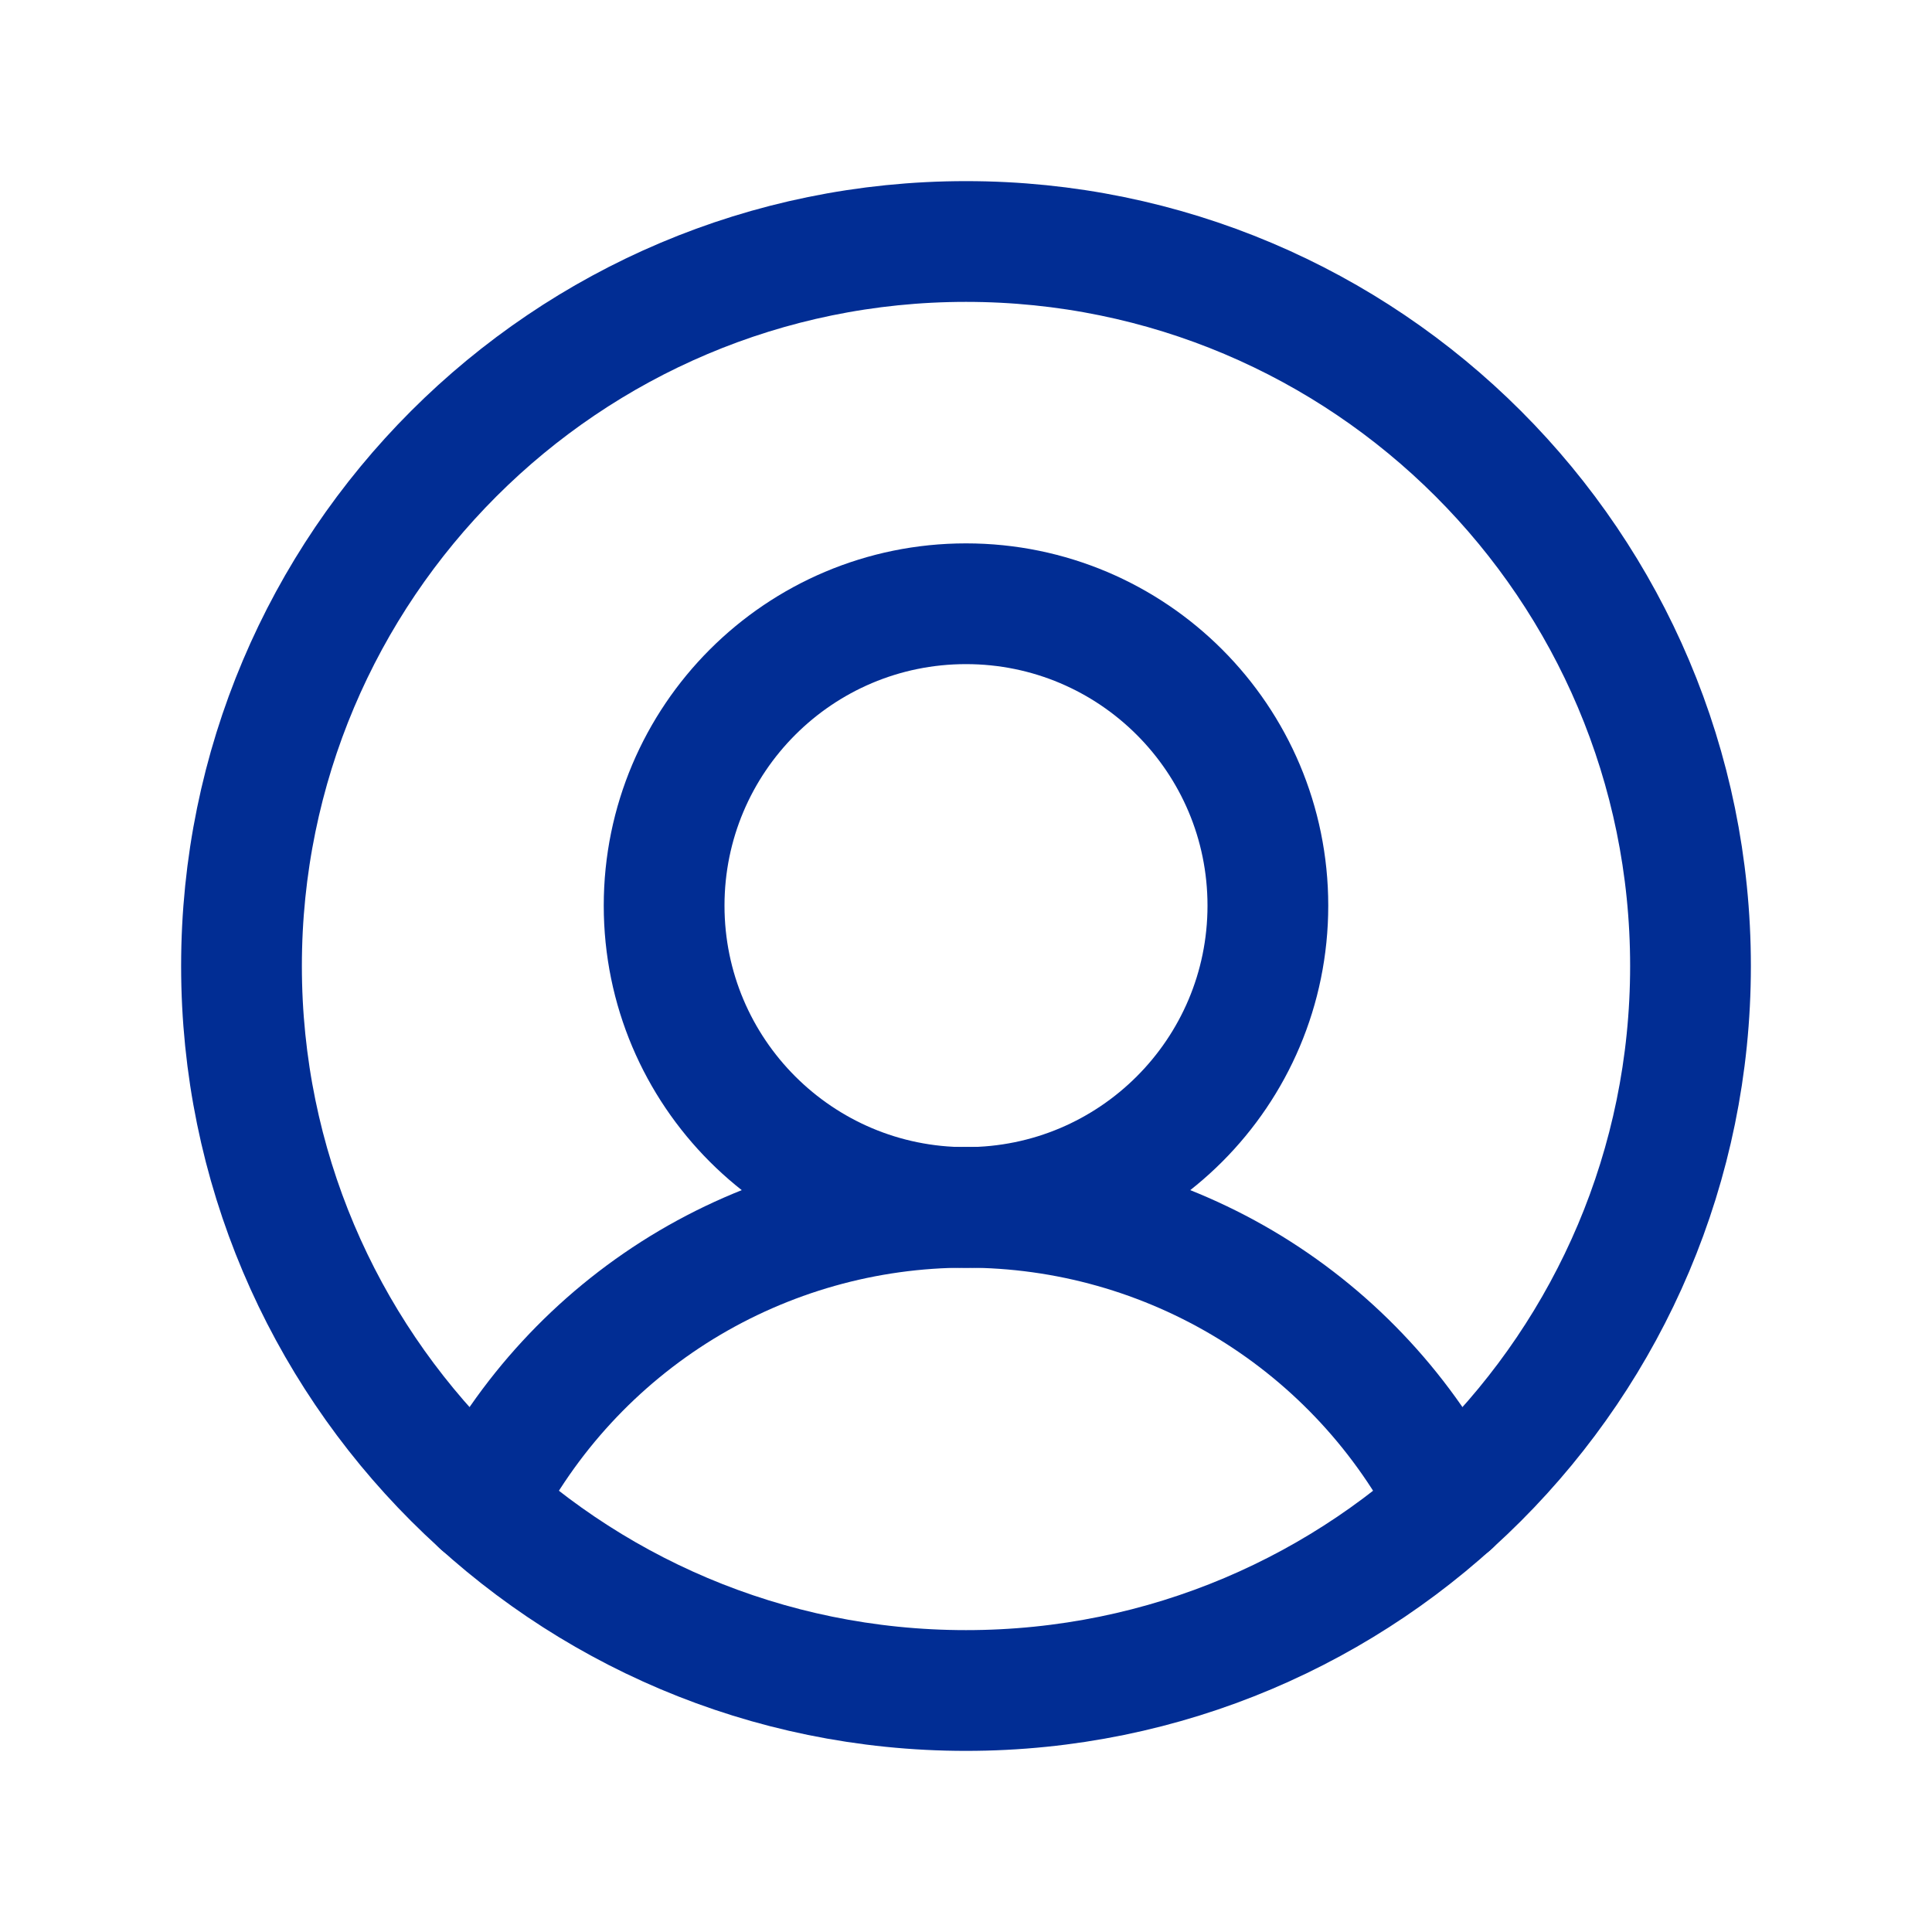 <svg width="20" height="20" viewBox="0 0 20 20" fill="none" xmlns="http://www.w3.org/2000/svg">
<g clip-path="url(#clip0_4933_79510)">
<path d="M10 17.5C14.142 17.5 17.5 14.142 17.5 10C17.5 5.858 14.142 2.5 10 2.5C5.858 2.5 2.5 5.858 2.5 10C2.5 14.142 5.858 17.5 10 17.5Z" stroke="#012D94" stroke-width="1.25" stroke-linecap="round" stroke-linejoin="round"/>
<path d="M10 12.5C11.726 12.5 13.125 11.101 13.125 9.375C13.125 7.649 11.726 6.25 10 6.25C8.274 6.25 6.875 7.649 6.875 9.375C6.875 11.101 8.274 12.5 10 12.5Z" stroke="#012D94" stroke-width="1.25" stroke-linecap="round" stroke-linejoin="round"/>
<path d="M4.984 15.577C5.455 14.65 6.172 13.873 7.057 13.329C7.943 12.786 8.961 12.498 10 12.498C11.039 12.498 12.057 12.786 12.943 13.329C13.828 13.873 14.545 14.65 15.016 15.577" stroke="#012D94" stroke-width="1.25" stroke-linecap="round" stroke-linejoin="round"/>
</g>
<defs>
<clipPath id="clip0_4933_79510">
<rect width="20" height="20" fill="white"/>
</clipPath>
</defs>
</svg>
